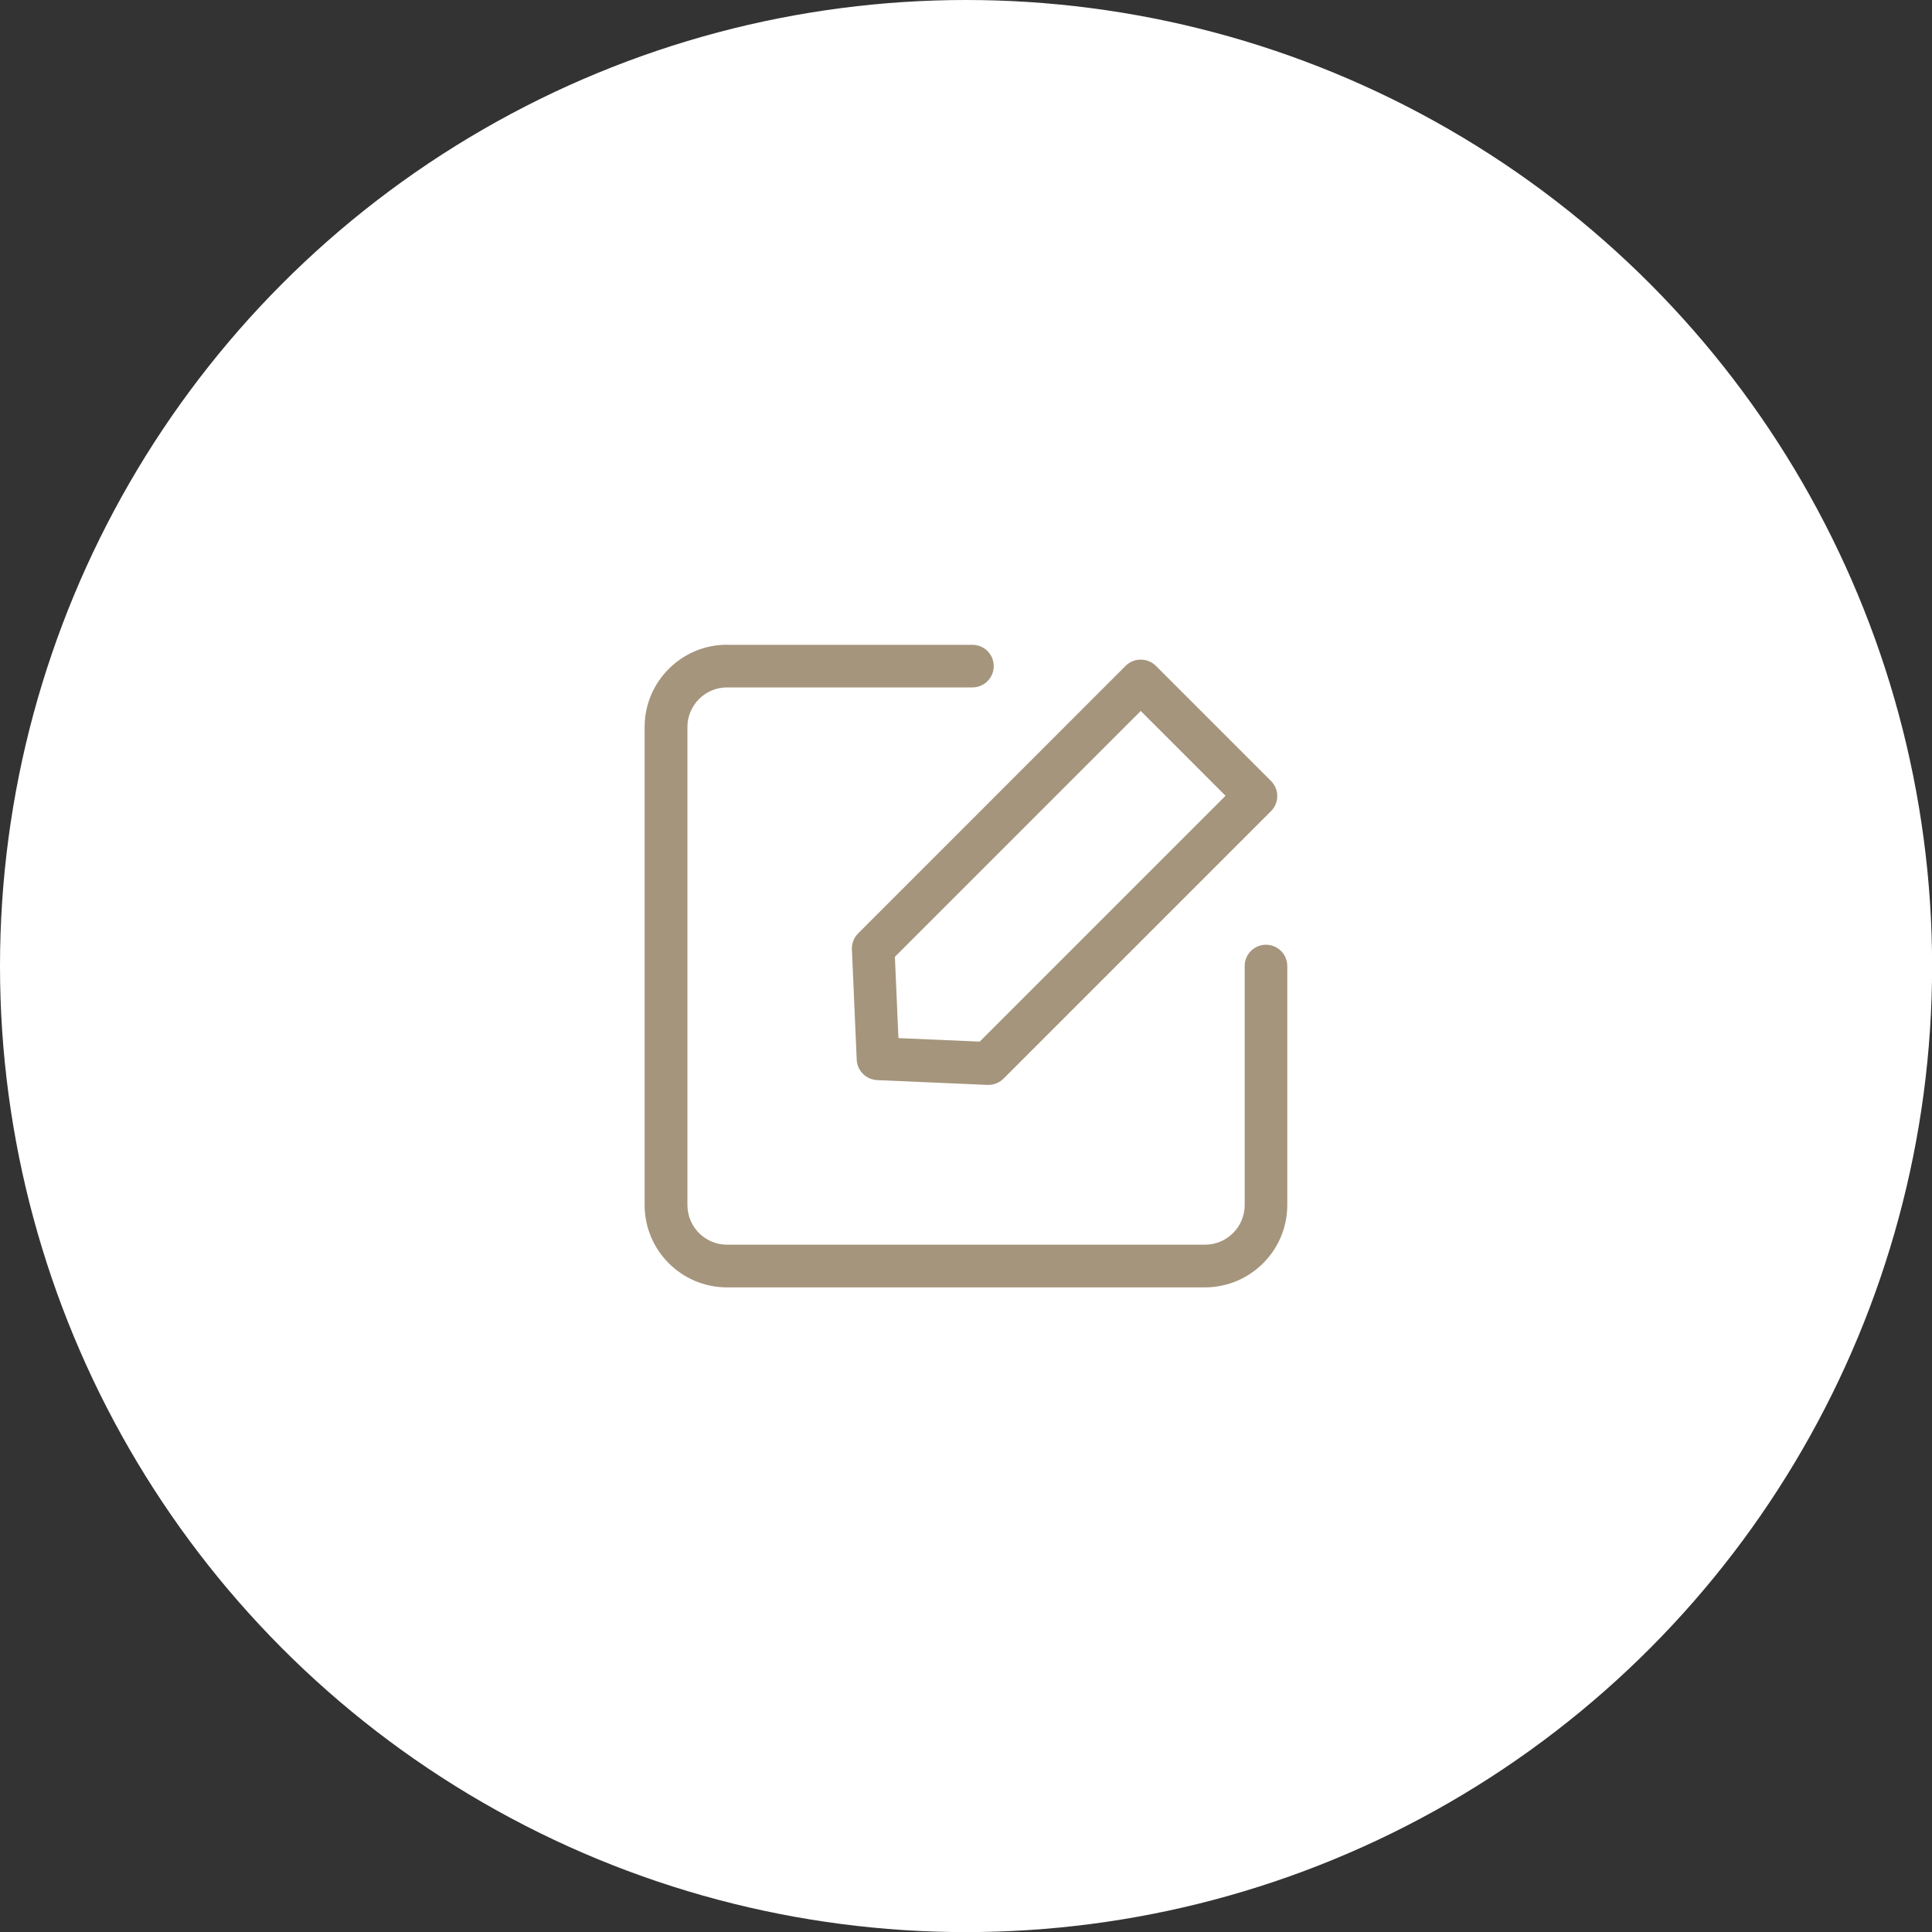 <?xml version="1.0" encoding="UTF-8"?>
<svg id="Calque_1" data-name="Calque 1" xmlns="http://www.w3.org/2000/svg" viewBox="0 0 196.85 196.85">
  <rect x="0" y="0" width="196.85" height="196.85" fill="#333333" stroke="none"/>
  <circle cx="98.43" cy="98.43" r="98.43" style="fill: #fff;"/>
  <g>
    <path d="M131.54,98.43v24.35c0,4.83-3.93,8.76-8.76,8.76h-48.7c-4.83,0-8.76-3.93-8.76-8.76v-48.7c0-4.83,3.93-8.76,8.76-8.76h25c1.41,0,2.55,1.14,2.55,2.55s-1.14,2.55-2.55,2.55h-25c-2.03,0-3.67,1.65-3.67,3.67v48.7c0,2.03,1.65,3.67,3.67,3.67h48.7c2.03,0,3.67-1.65,3.67-3.67v-24.35c0-1.41,1.14-2.55,2.55-2.55s2.55,1.14,2.55,2.55ZM87.16,94.84l27.26-27.26c1-1,2.61-1,3.61,0l11.72,11.72c1,1,1,2.61,0,3.61l-27.26,27.26c-.48.48-1.13.74-1.8.74h-.11l-11.23-.49c-1.31-.06-2.37-1.11-2.44-2.44l-.49-11.23c-.03-.71.23-1.41.74-1.92ZM91.56,97.64l.34,7.77,7.77.34,24.67-24.67-8.11-8.11-24.67,24.67Z" style="fill: #a5957c;"/>
    <path d="M122.78,131.92h-48.7c-5.04,0-9.14-4.1-9.14-9.14v-48.7c0-5.04,4.1-9.14,9.14-9.14h25c1.61,0,2.92,1.31,2.92,2.92s-1.31,2.92-2.92,2.92h-25c-1.82,0-3.29,1.48-3.29,3.29v48.7c0,1.82,1.48,3.29,3.29,3.29h48.7c1.82,0,3.29-1.48,3.29-3.29v-24.35c0-1.61,1.31-2.92,2.92-2.92s2.92,1.31,2.92,2.92v24.35c0,5.04-4.1,9.14-9.14,9.14ZM74.07,65.69c-4.62,0-8.39,3.76-8.39,8.39v48.7c0,4.62,3.76,8.39,8.39,8.39h48.7c4.62,0,8.39-3.76,8.39-8.39v-24.35c0-1.2-.97-2.17-2.17-2.17s-2.17.97-2.17,2.17v24.35c0,2.23-1.81,4.04-4.04,4.04h-48.7c-2.23,0-4.04-1.81-4.04-4.04v-48.7c0-2.23,1.81-4.04,4.04-4.04h25c1.2,0,2.17-.97,2.17-2.17s-.97-2.17-2.17-2.17h-25ZM100.68,111.28h-.11l-11.25-.49c-1.52-.07-2.72-1.27-2.79-2.79l-.49-11.23c-.03-.82.28-1.62.85-2.2l27.26-27.26c1.14-1.14,3-1.14,4.14,0l11.72,11.72c.55.55.86,1.29.86,2.07s-.3,1.51-.86,2.07l-27.25,27.26c-.54.54-1.3.85-2.07.85ZM116.22,67.21c-.56,0-1.11.21-1.54.64l-27.25,27.26c-.43.43-.66,1.03-.63,1.63l.49,11.23c.05,1.13.94,2.02,2.08,2.08l11.23.49h.1c.58,0,1.14-.23,1.54-.63l27.26-27.26c.41-.41.64-.96.64-1.54s-.23-1.13-.64-1.54l-11.72-11.72c-.42-.42-.98-.64-1.54-.64ZM99.82,106.13l-8.28-.36-.36-8.28.12-.12,24.93-24.93,8.64,8.64-25.05,25.05ZM92.25,105.06l7.27.31,24.29-24.29-7.58-7.58-24.29,24.29.31,7.27Z" style="fill: #fff;"/>
  </g>
</svg>